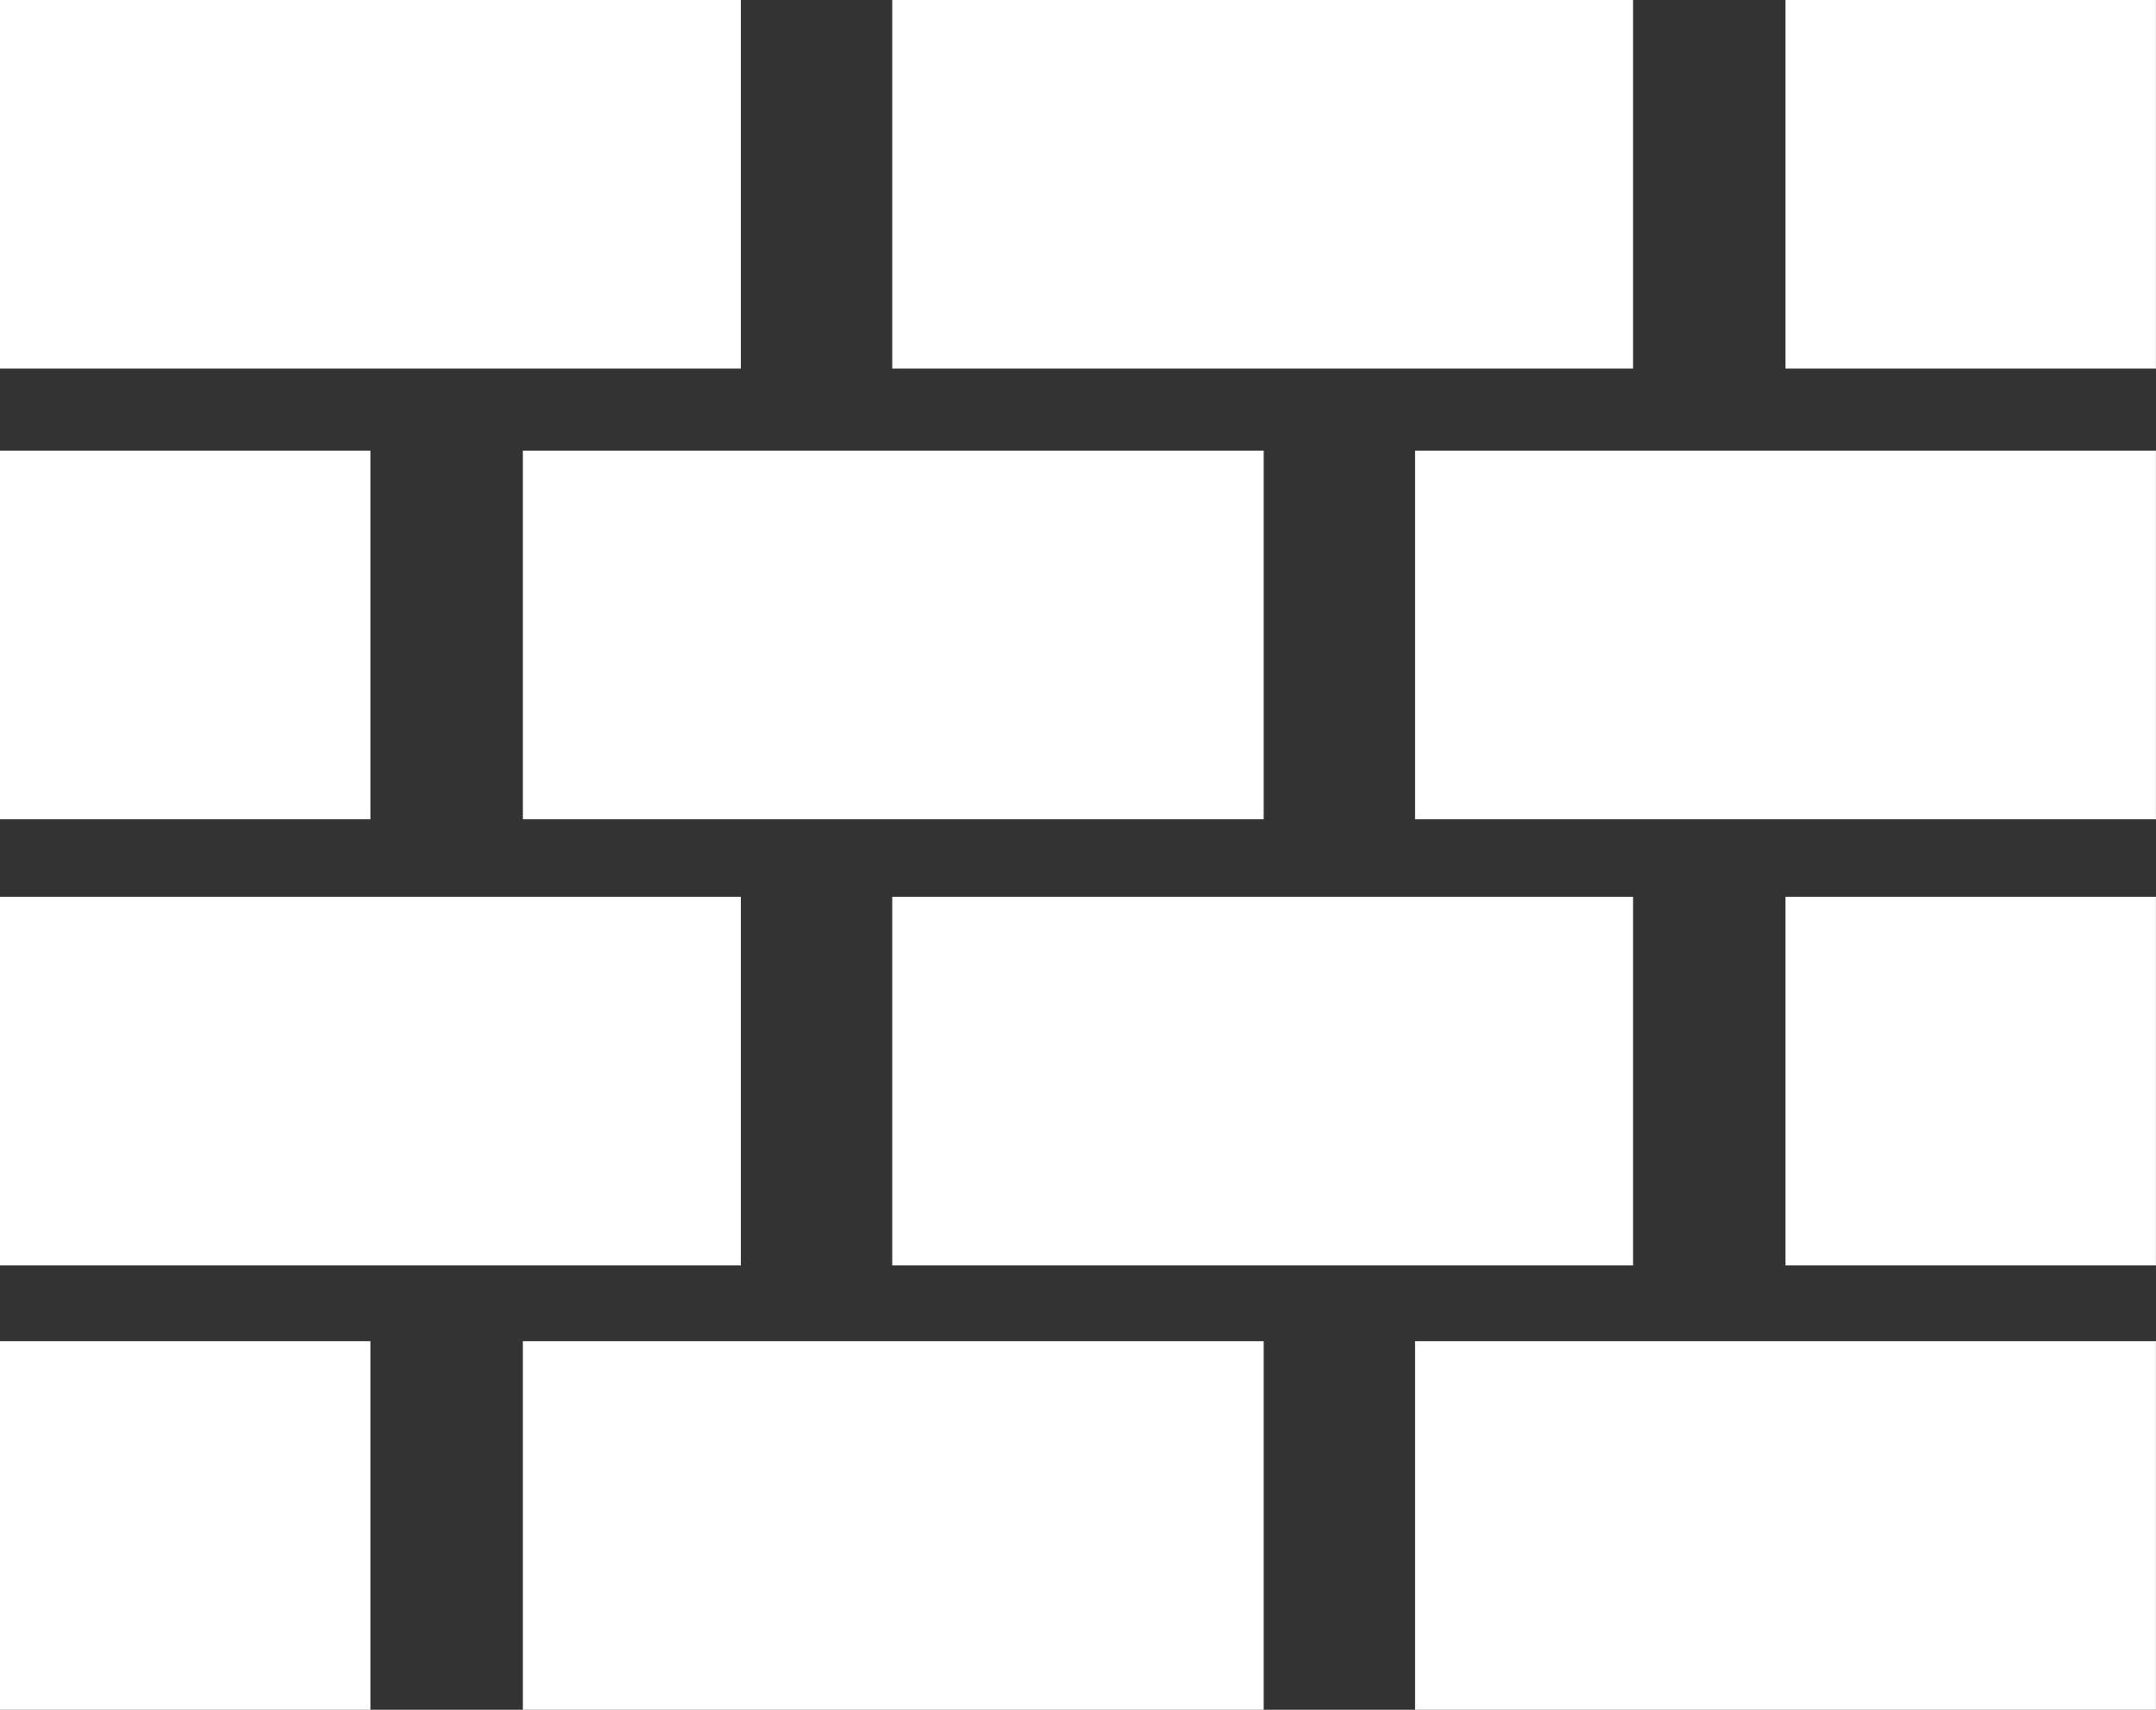 <?xml version="1.0" encoding="utf-8"?>
<!-- Generator: Adobe Illustrator 15.0.0, SVG Export Plug-In . SVG Version: 6.00 Build 0)  -->
<!DOCTYPE svg PUBLIC "-//W3C//DTD SVG 1.1//EN" "http://www.w3.org/Graphics/SVG/1.1/DTD/svg11.dtd">
<svg version="1.1" id="Layer_1" xmlns="http://www.w3.org/2000/svg" xmlns:xlink="http://www.w3.org/1999/xlink" x="0px" y="0px"
	 width="28.997px" height="22.997px" viewBox="-0.402 -0.083 28.997 22.997" enable-background="new -0.402 -0.083 28.997 22.997"
	 xml:space="preserve">
<rect x="-0.402" y="-0.083" width="28.997" height="22.997" fill="#333333" stroke="none"/>
<g>
	<rect x="-0.402" y="-0.083" fill="#FFFFFF" width="9.964" height="4.958"/>
	<rect x="11.598" y="-0.083" fill="#FFFFFF" width="9.964" height="4.958"/>
	<rect x="6.63" y="5.979" fill="#FFFFFF" width="9.964" height="4.958"/>
	<rect x="18.63" y="5.979" fill="#FFFFFF" width="9.964" height="4.958"/>
	<rect x="-0.402" y="11.979" fill="#FFFFFF" width="9.964" height="4.958"/>
	<rect x="11.598" y="11.979" fill="#FFFFFF" width="9.964" height="4.958"/>
	<rect x="6.63" y="17.956" fill="#FFFFFF" width="9.964" height="4.958"/>
	<rect x="18.63" y="17.956" fill="#FFFFFF" width="9.964" height="4.958"/>
	<rect x="23.612" y="-0.083" fill="#FFFFFF" width="4.982" height="4.958"/>
	<rect x="-0.402" y="5.979" fill="#FFFFFF" width="4.982" height="4.958"/>
	<rect x="23.612" y="11.979" fill="#FFFFFF" width="4.982" height="4.958"/>
	<rect x="-0.402" y="17.956" fill="#FFFFFF" width="4.982" height="4.958"/>
</g>
</svg>

